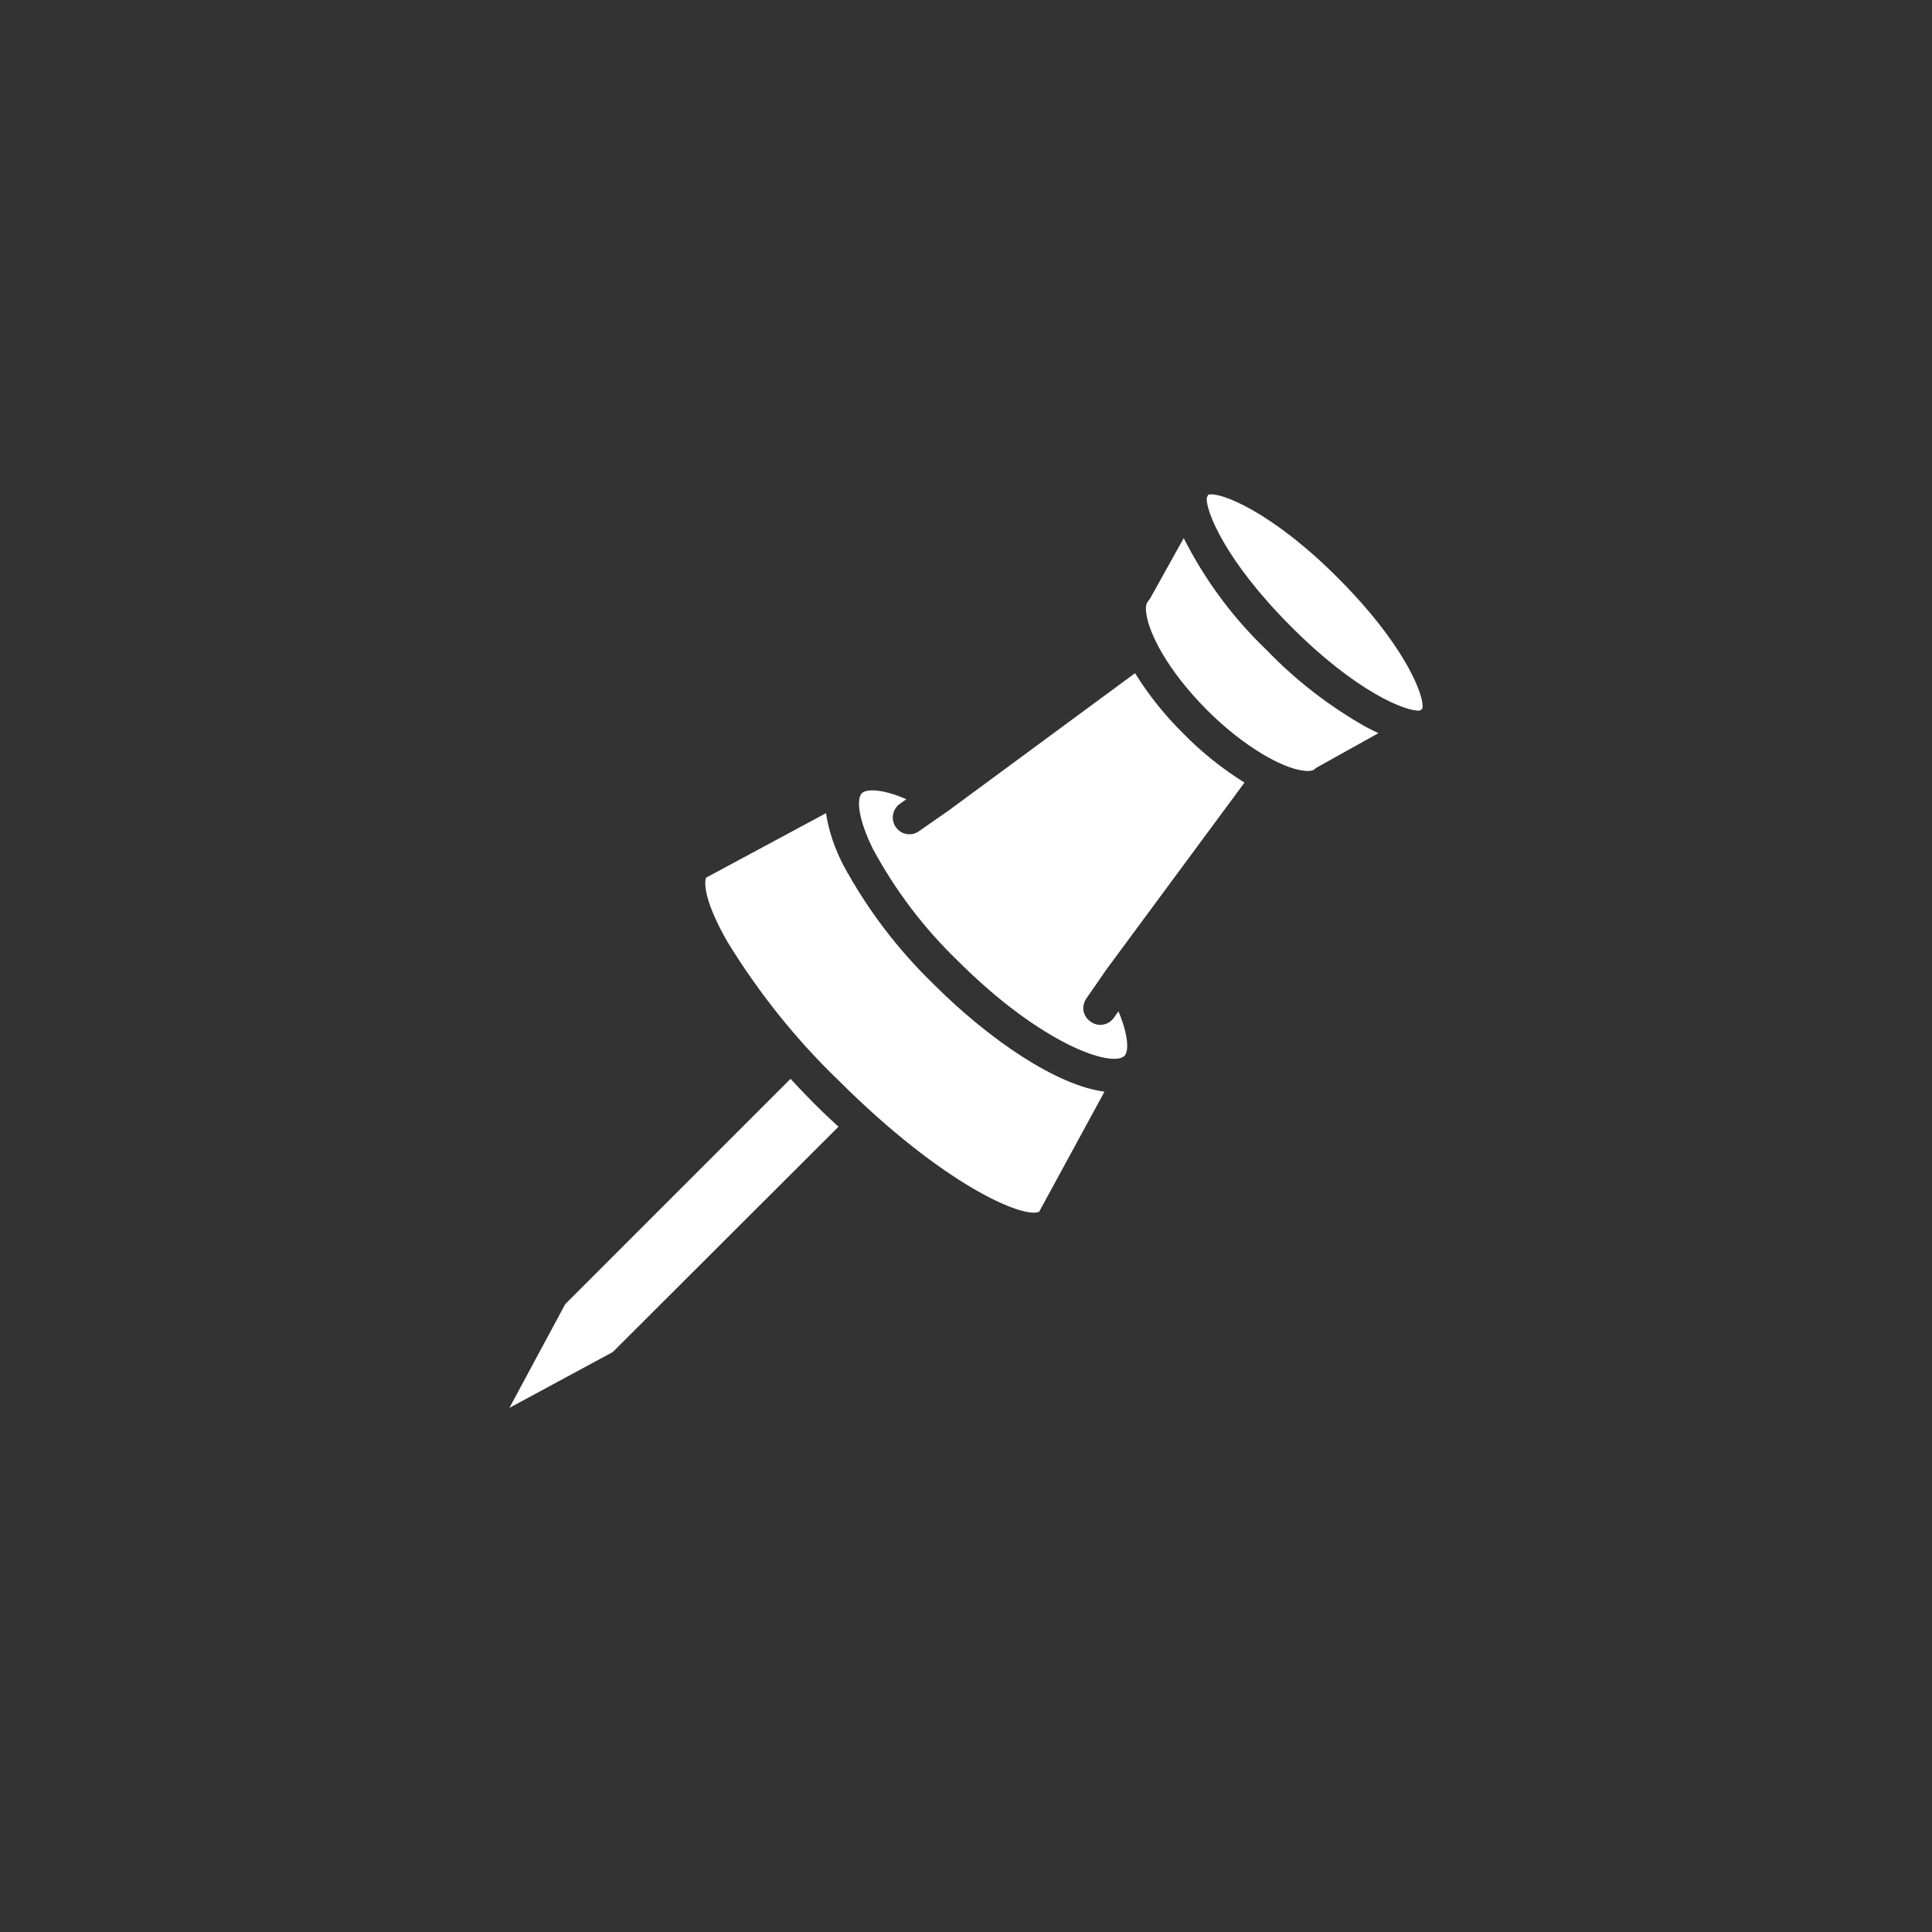 <?xml version="1.0" encoding="utf-8"?>
<!-- Generator: Adobe Illustrator 24.2.1, SVG Export Plug-In . SVG Version: 6.00 Build 0)  -->
<svg version="1.1" id="Capa_1" xmlns="http://www.w3.org/2000/svg" xmlns:xlink="http://www.w3.org/1999/xlink" x="0px" y="0px"
	 viewBox="0 0 512 512" style="enable-background:new 0 0 512 512;" xml:space="preserve">
<rect x="0" y="0" width="512" height="512" fill="#333333" stroke="none"/>
<style type="text/css">
	.st0{fill:#FFFFFF;}
</style>
<path class="st0" d="M354.7,153.3c16.7,16.7,22.3,29.8,22.3,33.8c0,0.3,0,0.5-0.1,0.8l-0.6,0.4c-3.6,0.4-17-5-34.2-22.3
	c-17.2-17.2-22.6-30.5-22.3-34.1l0.4-0.8C323,130.2,336.8,135.3,354.7,153.3z M303.8,162.7c-0.3-1.8,0-2.8,0.3-3.1
	c0.1-0.2,0.2-0.3,0.3-0.5c0.1-0.1,0.3-0.3,0.4-0.5l8.9-16c5.6,11.1,13,21.1,22,29.7c7.7,8,16.5,14.8,26.2,20.3
	c1.2,0.6,2.3,1.2,3.4,1.7l-16,8.9c-0.4,0.2-0.7,0.4-1,0.7s-1.3,0.6-3.1,0.3c-5.3-0.7-15.3-6-25.4-16.1
	C309.1,177.3,304.5,167.7,303.8,162.7z M162.4,358.3L135,373.1l14.8-27.5l59.7-59.7c2,2.2,4.1,4.3,6.2,6.5c2.1,2.1,4.3,4.2,6.5,6.2
	L162.4,358.3z M275.4,321.1c-3.9,2-25.2-6.8-53.4-35c-11.2-10.8-20.9-23-29.1-36.3c-6.3-10.9-6.3-15.8-5.8-17.2l31.8-17.1
	c0.7,4.7,2.3,9.3,4.5,13.6c6.3,11.7,14.4,22.4,24,31.7c14.8,14.8,32.7,26.9,45.3,28.5L275.4,321.1z M293.3,256.8l-5.4,7.8
	c-0.9,1.3-1.1,3-0.4,4.4s2.1,2.4,3.7,2.6c1.6,0.1,3.1-0.6,4-1.9l1.2-1.7c2.8,6.7,2.7,10.7,1.6,11.8c-3.2,3.2-21.8-2.8-44.3-25.3
	c-8.9-8.6-16.4-18.5-22.3-29.4c-4.1-8.2-4.4-13.5-3-14.9c1.1-1.1,5.1-1.3,11.8,1.6l-1.7,1.2c-2,1.4-2.5,4.2-1.1,6.2s4.1,2.5,6.1,1.1
	l7.9-5.5l49.4-36.4c3.6,5.8,8,11.3,12.9,16.1c4.8,4.9,10.2,9.2,16.1,12.9L293.3,256.8z"/>
</svg>
